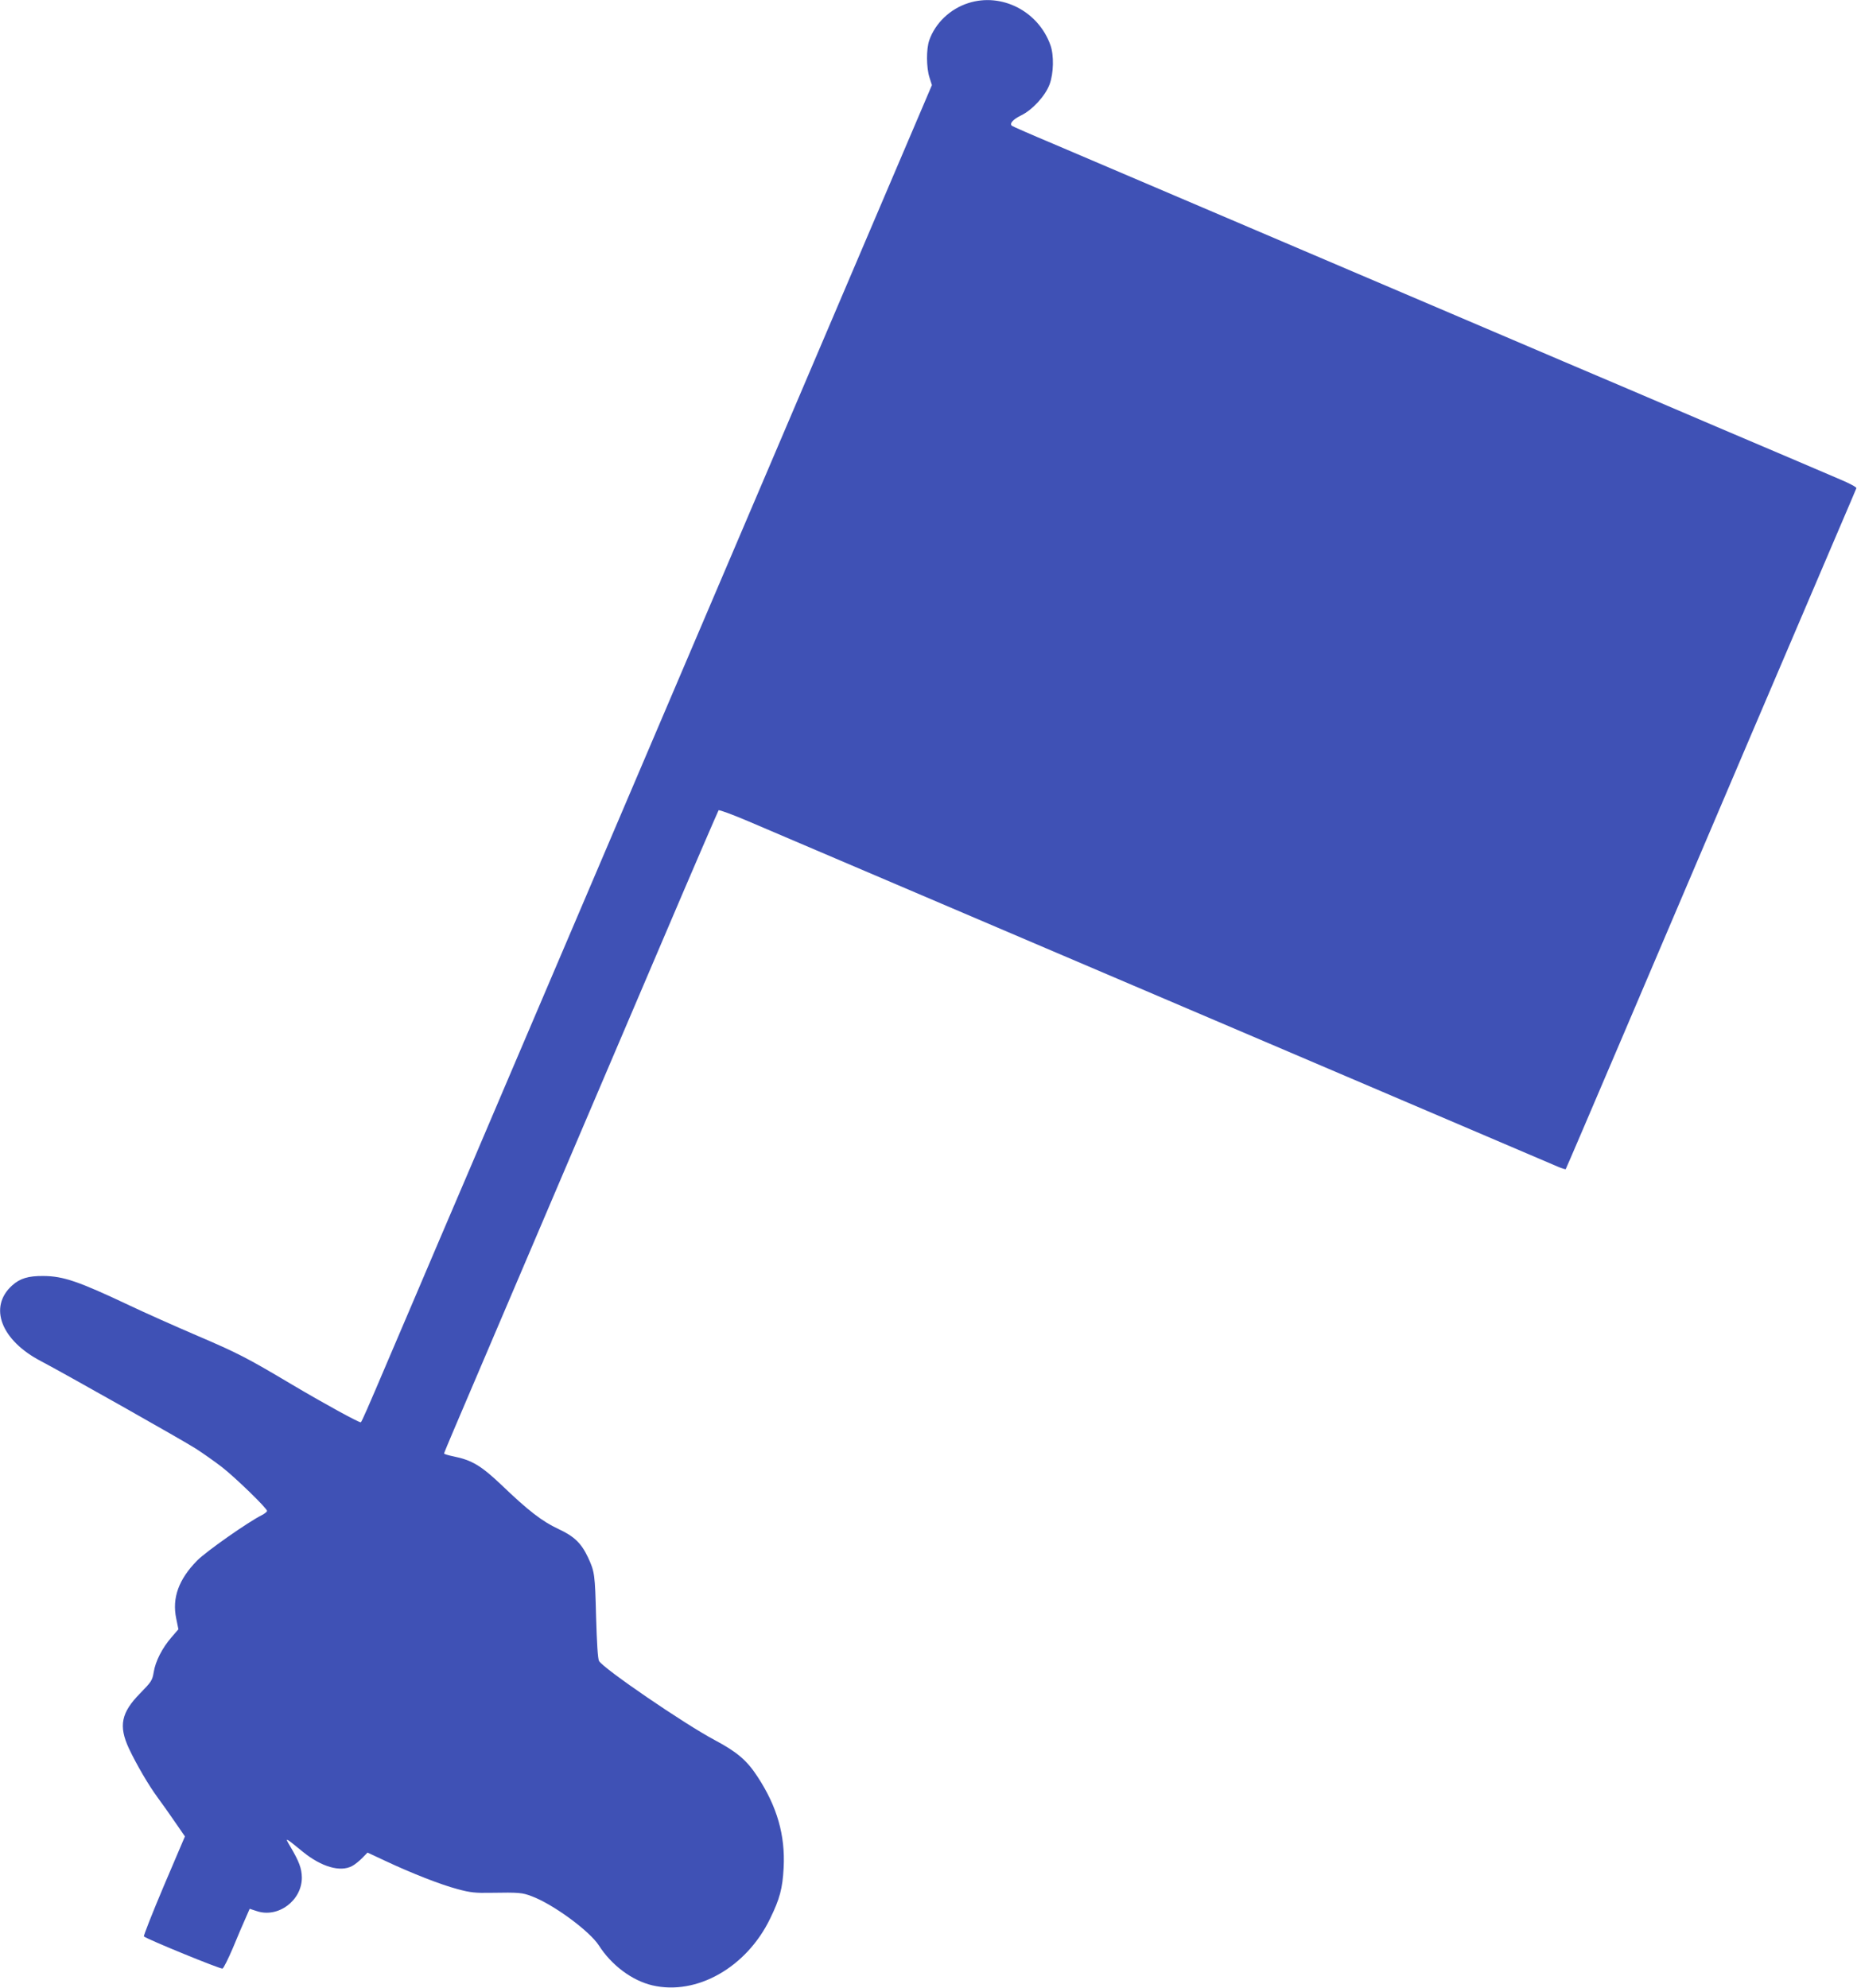 <?xml version="1.0" standalone="no"?>
<!DOCTYPE svg PUBLIC "-//W3C//DTD SVG 20010904//EN"
 "http://www.w3.org/TR/2001/REC-SVG-20010904/DTD/svg10.dtd">
<svg version="1.0" xmlns="http://www.w3.org/2000/svg"
 width="1196pt" height="1280pt" viewBox="0 0 1196 1280"
 preserveAspectRatio="xMidYMid meet">
<g transform="translate(0,1280) scale(0.1,-0.1)"
fill="#3f51b5" stroke="none">
<path d="M6236 12780 c-116 -37 -212 -128 -251 -239 -20 -57 -19 -176 1 -239
l16 -50 -447 -1048 c-246 -577 -518 -1215 -605 -1419 -87 -203 -361 -847 -610
-1430 -249 -583 -524 -1229 -612 -1435 -88 -206 -290 -679 -448 -1050 -158
-371 -360 -845 -449 -1052 -89 -208 -233 -548 -322 -755 -148 -348 -176 -411
-185 -422 -6 -6 -231 117 -442 242 -296 176 -349 203 -622 320 -135 58 -326
143 -425 190 -330 156 -427 189 -555 190 -97 1 -151 -15 -202 -61 -154 -139
-71 -354 187 -488 145 -76 914 -510 995 -562 47 -30 123 -84 170 -120 88 -69
290 -265 290 -282 0 -5 -15 -17 -32 -26 -92 -46 -359 -234 -418 -293 -119
-121 -163 -241 -135 -374 l14 -69 -44 -51 c-60 -69 -104 -155 -115 -225 -9
-54 -15 -62 -88 -137 -122 -124 -139 -209 -72 -354 48 -102 128 -239 185 -316
28 -38 80 -111 114 -161 l62 -90 -136 -319 c-74 -175 -132 -322 -128 -325 20
-18 494 -212 506 -207 7 2 37 63 67 133 29 71 66 157 81 190 l27 62 46 -15
c138 -46 291 69 290 217 -1 58 -17 102 -75 200 -36 61 -37 62 84 -37 118 -95
238 -130 314 -90 18 9 47 33 66 52 l34 35 109 -51 c176 -83 364 -156 470 -184
84 -23 117 -26 219 -24 177 3 199 1 259 -22 138 -51 373 -224 433 -317 81
-127 213 -226 344 -257 285 -67 607 115 759 430 62 127 80 194 87 327 11 209
-42 395 -169 588 -68 104 -130 157 -274 234 -193 102 -720 462 -746 510 -8 13
-14 115 -19 286 -7 273 -9 288 -52 381 -44 93 -90 136 -191 183 -105 49 -194
118 -366 283 -131 124 -190 160 -308 184 -34 7 -62 15 -62 19 0 3 29 73 64
155 73 171 563 1320 806 1890 89 209 326 765 527 1235 200 470 368 858 371
862 4 4 91 -28 192 -71 102 -43 356 -152 565 -241 209 -89 515 -220 680 -290
165 -70 469 -200 675 -288 206 -88 1021 -435 1810 -772 789 -337 1456 -622
1483 -633 26 -11 49 -18 51 -16 2 2 167 387 366 854 469 1102 1229 2883 1382
3240 66 154 122 285 124 291 3 6 -45 32 -108 58 -62 27 -419 179 -793 338
-374 160 -817 349 -985 420 -168 72 -471 201 -675 288 -203 87 -509 217 -680
290 -170 73 -476 203 -680 290 -588 251 -970 414 -1250 533 -143 60 -264 113
-268 117 -17 14 8 42 60 67 73 36 155 125 183 200 26 71 29 187 5 253 -78 218
-314 339 -529 270z"/>
</g>
</svg>
